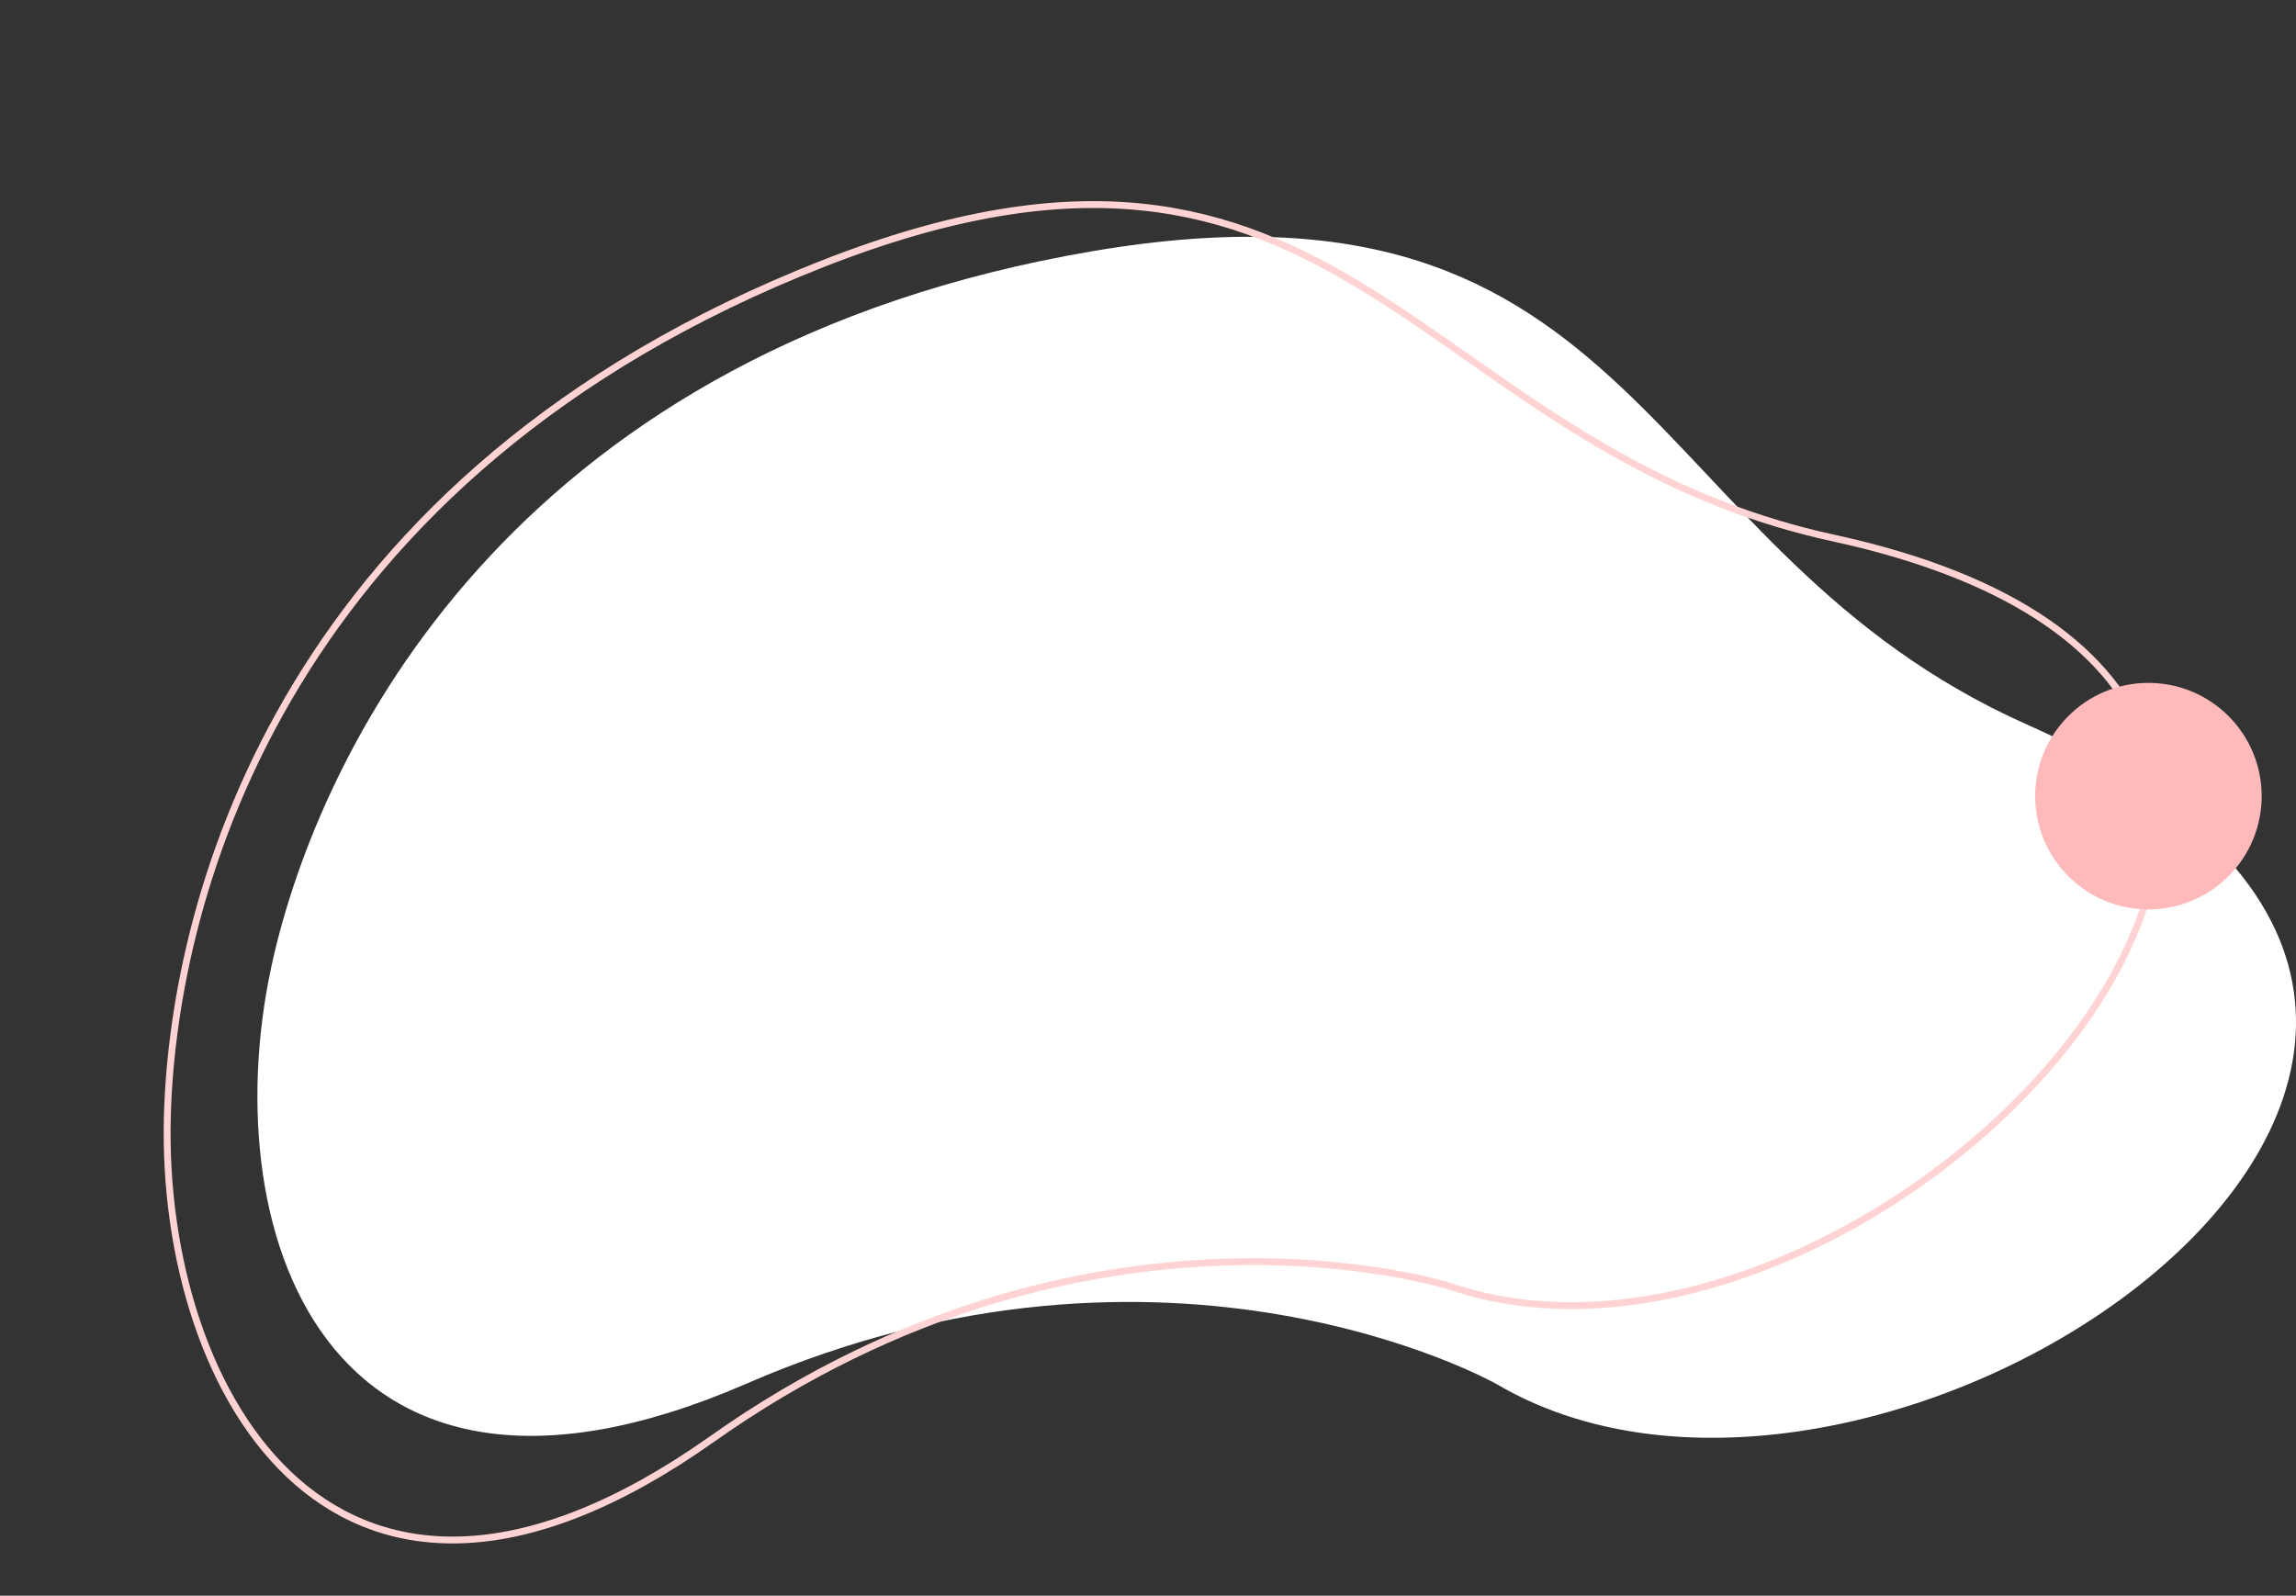 <svg width="669" height="465" viewBox="0 0 669 465" fill="none" xmlns="http://www.w3.org/2000/svg">
<rect x="0" y="0" width="669" height="465" fill="#333333" stroke="none"/>
<g clip-path="url(#clip0_2036_4587)">
<path d="M435.886 403.234C435.886 403.234 340.825 349.603 217.442 403.234C94.067 456.865 61.105 357.368 79.914 277.912C95.047 213.955 152.679 101.448 318.224 73.219C480.125 45.617 476.582 160.434 590.702 211.176C793.676 301.428 551.181 471.488 435.894 403.226L435.886 403.234Z" fill="white"/>
</g>
<path d="M48.764 325.268L47.764 325.241L48.764 325.268C50.533 259.731 83.871 138.054 239.764 76.846C277.887 61.879 307.644 57.75 332.727 60.33C357.807 62.909 378.307 72.204 397.916 84.237C407.849 90.332 417.567 97.146 427.541 104.139C456.879 124.708 488.428 146.828 534.156 156.772C588.301 168.546 615.939 190.779 625.315 216.541C634.7 242.327 625.945 272.066 606.337 299.194C586.745 326.3 556.436 350.614 523.133 365.436C489.824 380.262 453.642 385.541 422.253 374.774L421.518 374.522L421.496 374.556C421.352 374.513 421.187 374.466 421.001 374.413C420.202 374.185 419.019 373.863 417.478 373.481C414.396 372.717 409.877 371.716 404.114 370.759C392.59 368.846 376.085 367.111 356.136 367.813C316.234 369.219 262.556 380.381 207.424 419.378C180.05 438.742 156.34 447.535 136.24 448.652C116.166 449.768 99.616 443.233 86.503 431.781C60.215 408.822 47.66 366.002 48.764 325.268Z" stroke="#FFD3D3" stroke-width="2"/>
<circle cx="626" cy="232" r="33" fill="#FEB9BA"/>
<defs>
<clipPath id="clip0_2036_4587">
<rect width="594" height="350" fill="white" transform="translate(75 69)"/>
</clipPath>
</defs>
</svg>
